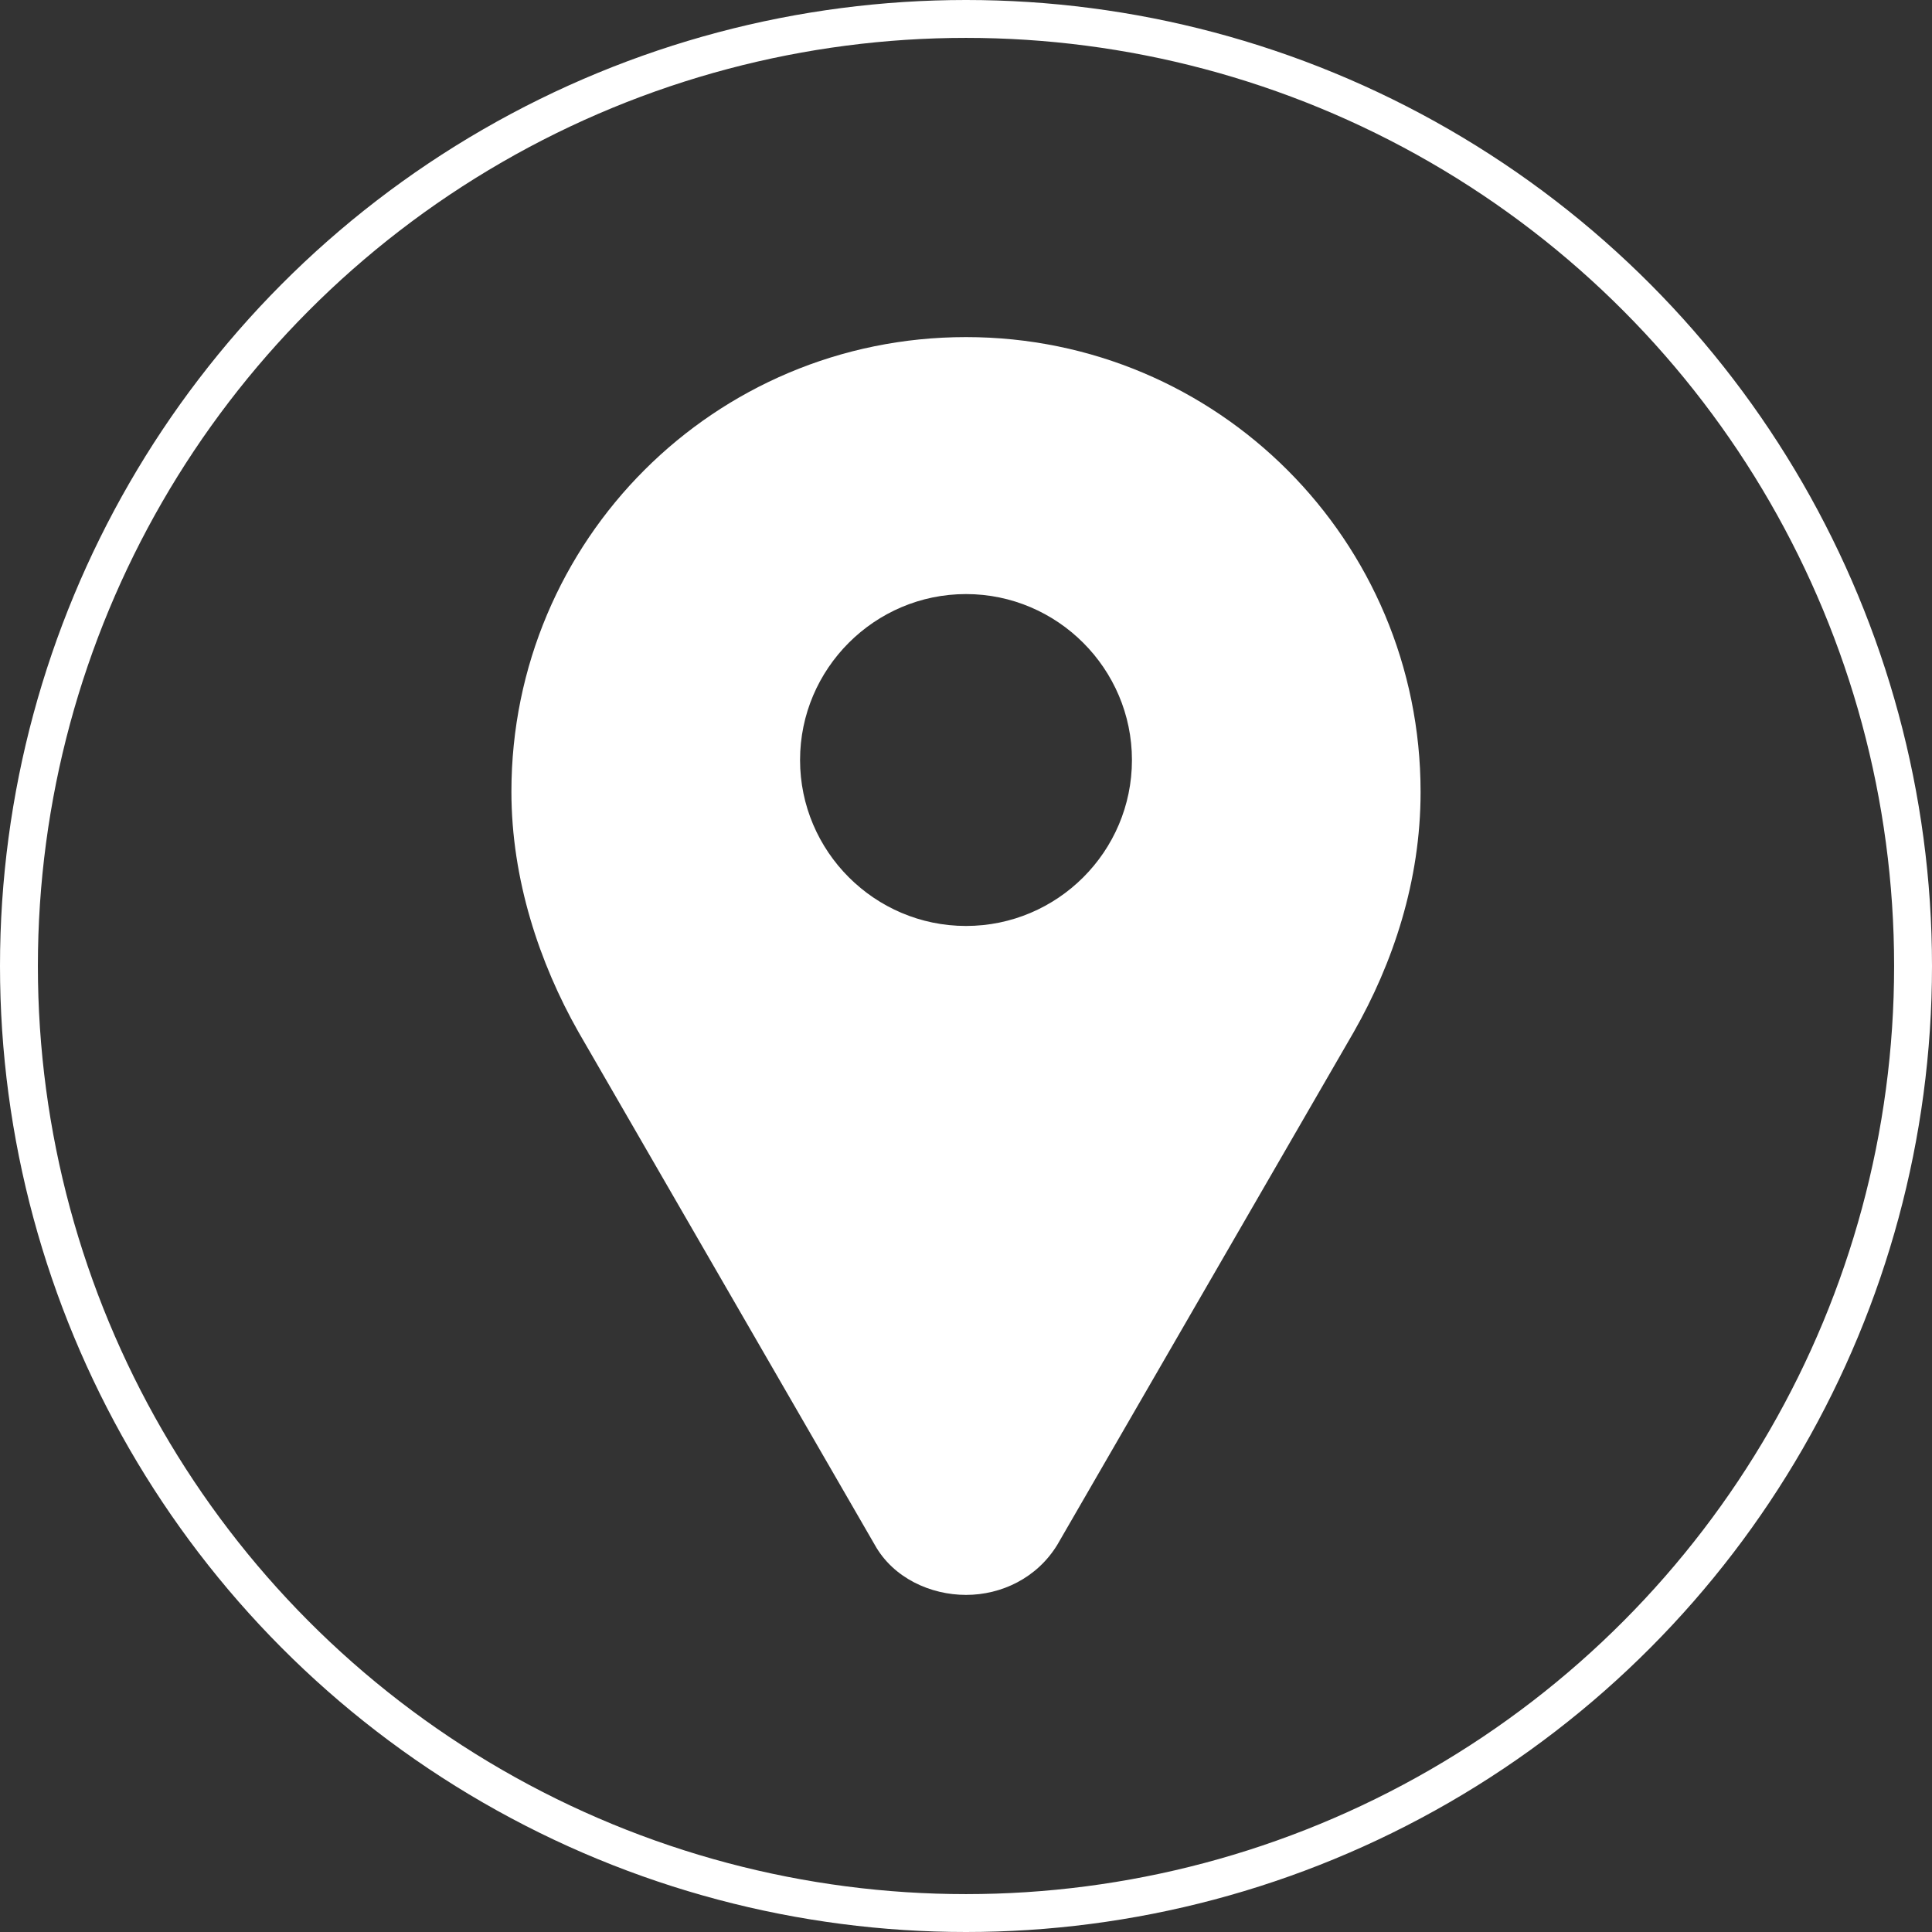 <!-- Generator: Adobe Illustrator 19.0.0, SVG Export Plug-In  -->
<svg version="1.1"
	 xmlns="http://www.w3.org/2000/svg" xmlns:xlink="http://www.w3.org/1999/xlink" xmlns:a="http://ns.adobe.com/AdobeSVGViewerExtensions/3.0/"
	 x="0px" y="0px" width="102px" height="102px" viewBox="0 0 102 102" style="enable-background:new 0 0 102 102;"
	 xml:space="preserve">
<rect x="0" y="0" width="102" height="102" fill="#333333" stroke="none"/>
<style type="text/css">
	.st0{fill:none;stroke:#FFFFFF;stroke-width:2;stroke-miterlimit:10;}
	.st1{fill:#FFFFFF;}
</style>
<defs>
</defs>
<g id="location_1_">
	<circle class="st0" cx="51" cy="51" r="50"/>
	<g>
		<path class="st1" d="M51,17.797L51,17.797c-13.278,0-24,10.722-24,24c0,4.629,1.479,9.05,3.537,12.683l15.641,27.071
			c0.98,1.768,2.958,2.652,4.823,2.652c1.864,0,3.745-0.885,4.823-2.652l15.641-27.054C73.538,50.863,75,46.523,75,41.813
			C75,28.535,64.278,17.797,51,17.797L51,17.797z M51,48.886c-4.823,0-8.761-3.938-8.761-8.761s3.939-8.761,8.761-8.761
			s8.761,3.939,8.761,8.761C59.761,44.964,55.823,48.886,51,48.886L51,48.886z M51,48.886"/>
	</g>
</g>
</svg>